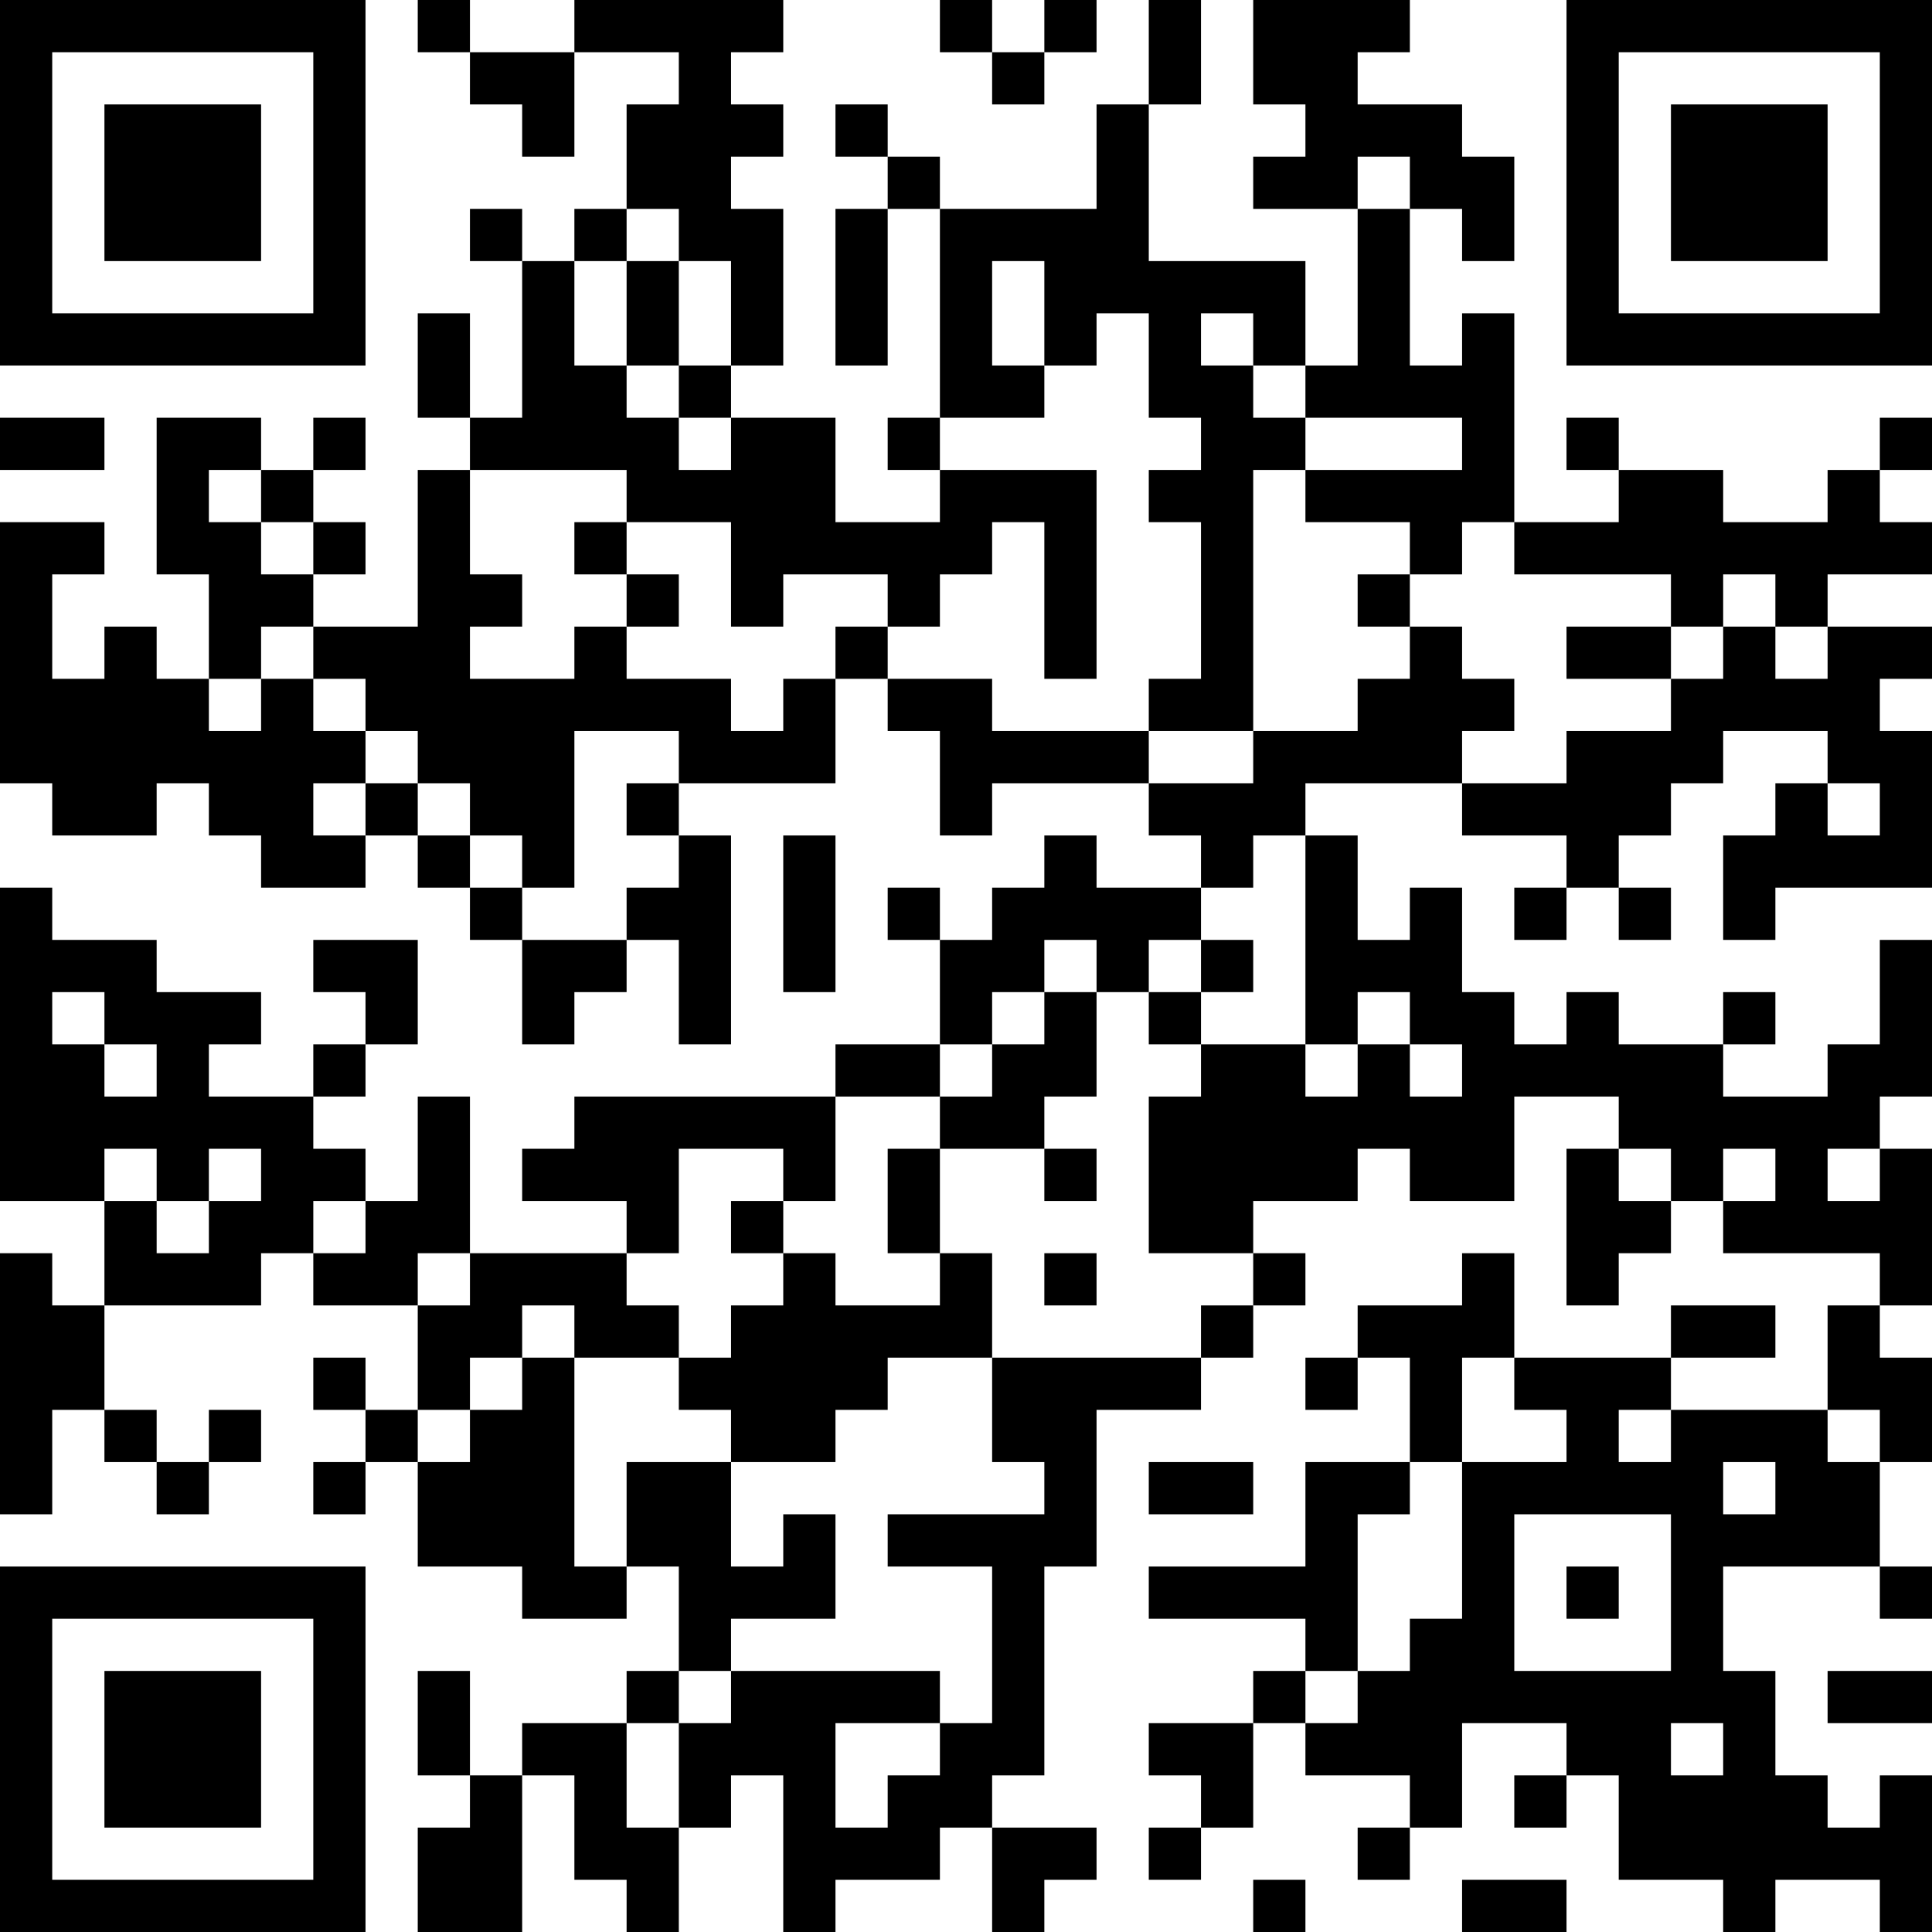 <?xml version="1.0" encoding="UTF-8"?>
<svg xmlns="http://www.w3.org/2000/svg" version="1.1" width="400" height="400" viewBox="0 0 400 400"><rect x="0" y="0" width="400" height="400" fill="#ffffff"/><g transform="scale(10.811)"><g transform="translate(0,0)"><path fill-rule="evenodd" d="M8 0L8 1L9 1L9 2L10 2L10 3L11 3L11 1L13 1L13 2L12 2L12 4L11 4L11 5L10 5L10 4L9 4L9 5L10 5L10 8L9 8L9 6L8 6L8 8L9 8L9 9L8 9L8 12L6 12L6 11L7 11L7 10L6 10L6 9L7 9L7 8L6 8L6 9L5 9L5 8L3 8L3 11L4 11L4 13L3 13L3 12L2 12L2 13L1 13L1 11L2 11L2 10L0 10L0 15L1 15L1 16L3 16L3 15L4 15L4 16L5 16L5 17L7 17L7 16L8 16L8 17L9 17L9 18L10 18L10 20L11 20L11 19L12 19L12 18L13 18L13 20L14 20L14 16L13 16L13 15L16 15L16 13L17 13L17 14L18 14L18 16L19 16L19 15L22 15L22 16L23 16L23 17L21 17L21 16L20 16L20 17L19 17L19 18L18 18L18 17L17 17L17 18L18 18L18 20L16 20L16 21L11 21L11 22L10 22L10 23L12 23L12 24L9 24L9 21L8 21L8 23L7 23L7 22L6 22L6 21L7 21L7 20L8 20L8 18L6 18L6 19L7 19L7 20L6 20L6 21L4 21L4 20L5 20L5 19L3 19L3 18L1 18L1 17L0 17L0 23L2 23L2 25L1 25L1 24L0 24L0 29L1 29L1 27L2 27L2 28L3 28L3 29L4 29L4 28L5 28L5 27L4 27L4 28L3 28L3 27L2 27L2 25L5 25L5 24L6 24L6 25L8 25L8 27L7 27L7 26L6 26L6 27L7 27L7 28L6 28L6 29L7 29L7 28L8 28L8 30L10 30L10 31L12 31L12 30L13 30L13 32L12 32L12 33L10 33L10 34L9 34L9 32L8 32L8 34L9 34L9 35L8 35L8 37L10 37L10 34L11 34L11 36L12 36L12 37L13 37L13 35L14 35L14 34L15 34L15 37L16 37L16 36L18 36L18 35L19 35L19 37L20 37L20 36L21 36L21 35L19 35L19 34L20 34L20 30L21 30L21 27L23 27L23 26L24 26L24 25L25 25L25 24L24 24L24 23L26 23L26 22L27 22L27 23L29 23L29 21L31 21L31 22L30 22L30 25L31 25L31 24L32 24L32 23L33 23L33 24L36 24L36 25L35 25L35 27L32 27L32 26L34 26L34 25L32 25L32 26L29 26L29 24L28 24L28 25L26 25L26 26L25 26L25 27L26 27L26 26L27 26L27 28L25 28L25 30L22 30L22 31L25 31L25 32L24 32L24 33L22 33L22 34L23 34L23 35L22 35L22 36L23 36L23 35L24 35L24 33L25 33L25 34L27 34L27 35L26 35L26 36L27 36L27 35L28 35L28 33L30 33L30 34L29 34L29 35L30 35L30 34L31 34L31 36L33 36L33 37L34 37L34 36L36 36L36 37L37 37L37 34L36 34L36 35L35 35L35 34L34 34L34 32L33 32L33 30L36 30L36 31L37 31L37 30L36 30L36 28L37 28L37 26L36 26L36 25L37 25L37 22L36 22L36 21L37 21L37 18L36 18L36 20L35 20L35 21L33 21L33 20L34 20L34 19L33 19L33 20L31 20L31 19L30 19L30 20L29 20L29 19L28 19L28 17L27 17L27 18L26 18L26 16L25 16L25 15L28 15L28 16L30 16L30 17L29 17L29 18L30 18L30 17L31 17L31 18L32 18L32 17L31 17L31 16L32 16L32 15L33 15L33 14L35 14L35 15L34 15L34 16L33 16L33 18L34 18L34 17L37 17L37 14L36 14L36 13L37 13L37 12L35 12L35 11L37 11L37 10L36 10L36 9L37 9L37 8L36 8L36 9L35 9L35 10L33 10L33 9L31 9L31 8L30 8L30 9L31 9L31 10L29 10L29 6L28 6L28 7L27 7L27 4L28 4L28 5L29 5L29 3L28 3L28 2L26 2L26 1L27 1L27 0L24 0L24 2L25 2L25 3L24 3L24 4L26 4L26 7L25 7L25 5L22 5L22 2L23 2L23 0L22 0L22 2L21 2L21 4L18 4L18 3L17 3L17 2L16 2L16 3L17 3L17 4L16 4L16 7L17 7L17 4L18 4L18 8L17 8L17 9L18 9L18 10L16 10L16 8L14 8L14 7L15 7L15 4L14 4L14 3L15 3L15 2L14 2L14 1L15 1L15 0L11 0L11 1L9 1L9 0ZM18 0L18 1L19 1L19 2L20 2L20 1L21 1L21 0L20 0L20 1L19 1L19 0ZM26 3L26 4L27 4L27 3ZM12 4L12 5L11 5L11 7L12 7L12 8L13 8L13 9L14 9L14 8L13 8L13 7L14 7L14 5L13 5L13 4ZM12 5L12 7L13 7L13 5ZM19 5L19 7L20 7L20 8L18 8L18 9L21 9L21 13L20 13L20 10L19 10L19 11L18 11L18 12L17 12L17 11L15 11L15 12L14 12L14 10L12 10L12 9L9 9L9 11L10 11L10 12L9 12L9 13L11 13L11 12L12 12L12 13L14 13L14 14L15 14L15 13L16 13L16 12L17 12L17 13L19 13L19 14L22 14L22 15L24 15L24 14L26 14L26 13L27 13L27 12L28 12L28 13L29 13L29 14L28 14L28 15L30 15L30 14L32 14L32 13L33 13L33 12L34 12L34 13L35 13L35 12L34 12L34 11L33 11L33 12L32 12L32 11L29 11L29 10L28 10L28 11L27 11L27 10L25 10L25 9L28 9L28 8L25 8L25 7L24 7L24 6L23 6L23 7L24 7L24 8L25 8L25 9L24 9L24 14L22 14L22 13L23 13L23 10L22 10L22 9L23 9L23 8L22 8L22 6L21 6L21 7L20 7L20 5ZM0 8L0 9L2 9L2 8ZM4 9L4 10L5 10L5 11L6 11L6 10L5 10L5 9ZM11 10L11 11L12 11L12 12L13 12L13 11L12 11L12 10ZM26 11L26 12L27 12L27 11ZM5 12L5 13L4 13L4 14L5 14L5 13L6 13L6 14L7 14L7 15L6 15L6 16L7 16L7 15L8 15L8 16L9 16L9 17L10 17L10 18L12 18L12 17L13 17L13 16L12 16L12 15L13 15L13 14L11 14L11 17L10 17L10 16L9 16L9 15L8 15L8 14L7 14L7 13L6 13L6 12ZM30 12L30 13L32 13L32 12ZM35 15L35 16L36 16L36 15ZM15 16L15 19L16 19L16 16ZM24 16L24 17L23 17L23 18L22 18L22 19L21 19L21 18L20 18L20 19L19 19L19 20L18 20L18 21L16 21L16 23L15 23L15 22L13 22L13 24L12 24L12 25L13 25L13 26L11 26L11 25L10 25L10 26L9 26L9 27L8 27L8 28L9 28L9 27L10 27L10 26L11 26L11 30L12 30L12 28L14 28L14 30L15 30L15 29L16 29L16 31L14 31L14 32L13 32L13 33L12 33L12 35L13 35L13 33L14 33L14 32L18 32L18 33L16 33L16 35L17 35L17 34L18 34L18 33L19 33L19 30L17 30L17 29L20 29L20 28L19 28L19 26L23 26L23 25L24 25L24 24L22 24L22 21L23 21L23 20L25 20L25 21L26 21L26 20L27 20L27 21L28 21L28 20L27 20L27 19L26 19L26 20L25 20L25 16ZM23 18L23 19L22 19L22 20L23 20L23 19L24 19L24 18ZM1 19L1 20L2 20L2 21L3 21L3 20L2 20L2 19ZM20 19L20 20L19 20L19 21L18 21L18 22L17 22L17 24L18 24L18 25L16 25L16 24L15 24L15 23L14 23L14 24L15 24L15 25L14 25L14 26L13 26L13 27L14 27L14 28L16 28L16 27L17 27L17 26L19 26L19 24L18 24L18 22L20 22L20 23L21 23L21 22L20 22L20 21L21 21L21 19ZM2 22L2 23L3 23L3 24L4 24L4 23L5 23L5 22L4 22L4 23L3 23L3 22ZM31 22L31 23L32 23L32 22ZM33 22L33 23L34 23L34 22ZM35 22L35 23L36 23L36 22ZM6 23L6 24L7 24L7 23ZM8 24L8 25L9 25L9 24ZM20 24L20 25L21 25L21 24ZM28 26L28 28L27 28L27 29L26 29L26 32L25 32L25 33L26 33L26 32L27 32L27 31L28 31L28 28L30 28L30 27L29 27L29 26ZM31 27L31 28L32 28L32 27ZM35 27L35 28L36 28L36 27ZM22 28L22 29L24 29L24 28ZM33 28L33 29L34 29L34 28ZM29 29L29 32L32 32L32 29ZM30 30L30 31L31 31L31 30ZM35 32L35 33L37 33L37 32ZM32 33L32 34L33 34L33 33ZM24 36L24 37L25 37L25 36ZM28 36L28 37L30 37L30 36ZM0 0L0 7L7 7L7 0ZM1 1L1 6L6 6L6 1ZM2 2L2 5L5 5L5 2ZM30 0L30 7L37 7L37 0ZM31 1L31 6L36 6L36 1ZM32 2L32 5L35 5L35 2ZM0 30L0 37L7 37L7 30ZM1 31L1 36L6 36L6 31ZM2 32L2 35L5 35L5 32Z" fill="#000000"/></g></g></svg>
